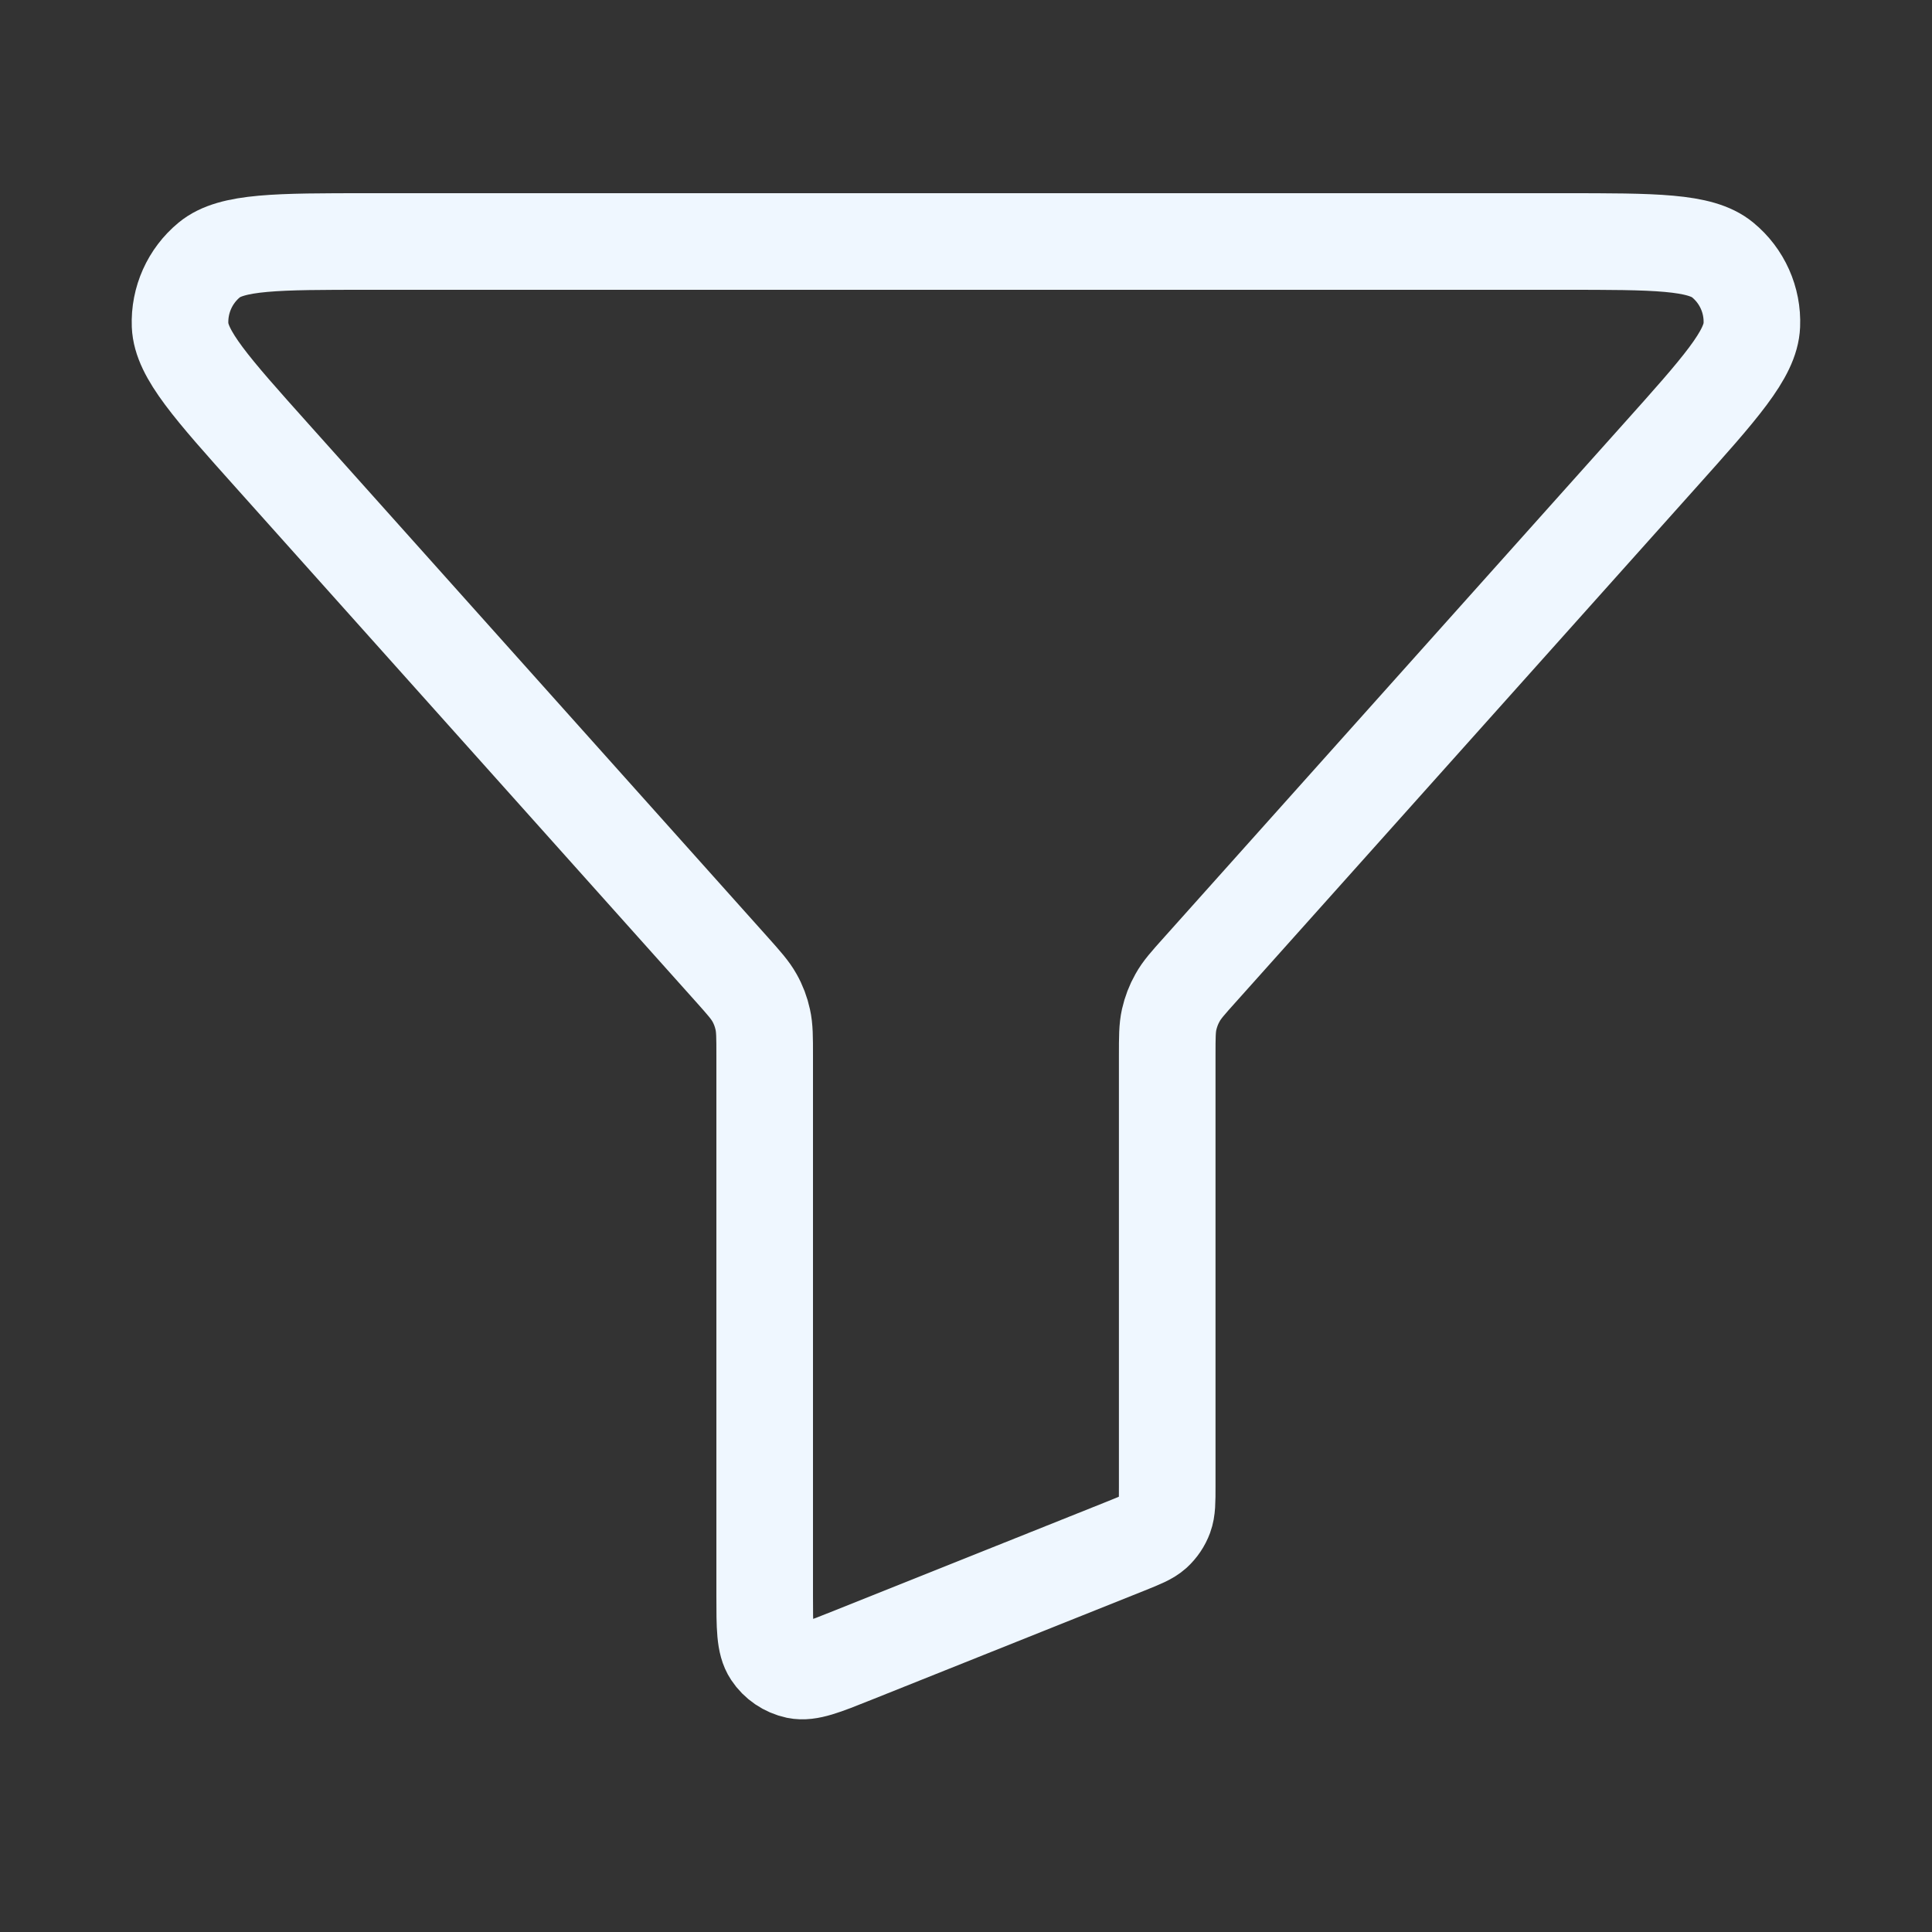 <svg width="20" height="20" viewBox="0 0 20 20" fill="none" xmlns="http://www.w3.org/2000/svg">
<rect x="0" y="0" width="20" height="20" fill="#333333" stroke="none"/>
<path d="M2.821 4.722C2.191 4.018 1.876 3.666 1.864 3.366C1.854 3.106 1.966 2.856 2.166 2.691C2.397 2.5 2.87 2.5 3.815 2.5H16.184C17.13 2.5 17.602 2.5 17.833 2.691C18.034 2.856 18.146 3.106 18.135 3.366C18.123 3.666 17.808 4.018 17.178 4.722L12.423 10.037C12.297 10.177 12.234 10.248 12.19 10.328C12.15 10.398 12.121 10.475 12.103 10.554C12.083 10.643 12.083 10.738 12.083 10.926V15.382C12.083 15.545 12.083 15.626 12.057 15.697C12.034 15.759 11.996 15.815 11.947 15.86C11.891 15.91 11.815 15.94 11.664 16.001L8.831 17.134C8.524 17.257 8.371 17.318 8.248 17.293C8.141 17.27 8.046 17.206 7.986 17.115C7.916 17.01 7.916 16.845 7.916 16.515V10.926C7.916 10.738 7.916 10.643 7.896 10.554C7.879 10.475 7.85 10.398 7.81 10.328C7.765 10.248 7.702 10.177 7.577 10.037L2.821 4.722Z" stroke="#EFF7FF" stroke-linecap="round" stroke-linejoin="round"/>
</svg>
